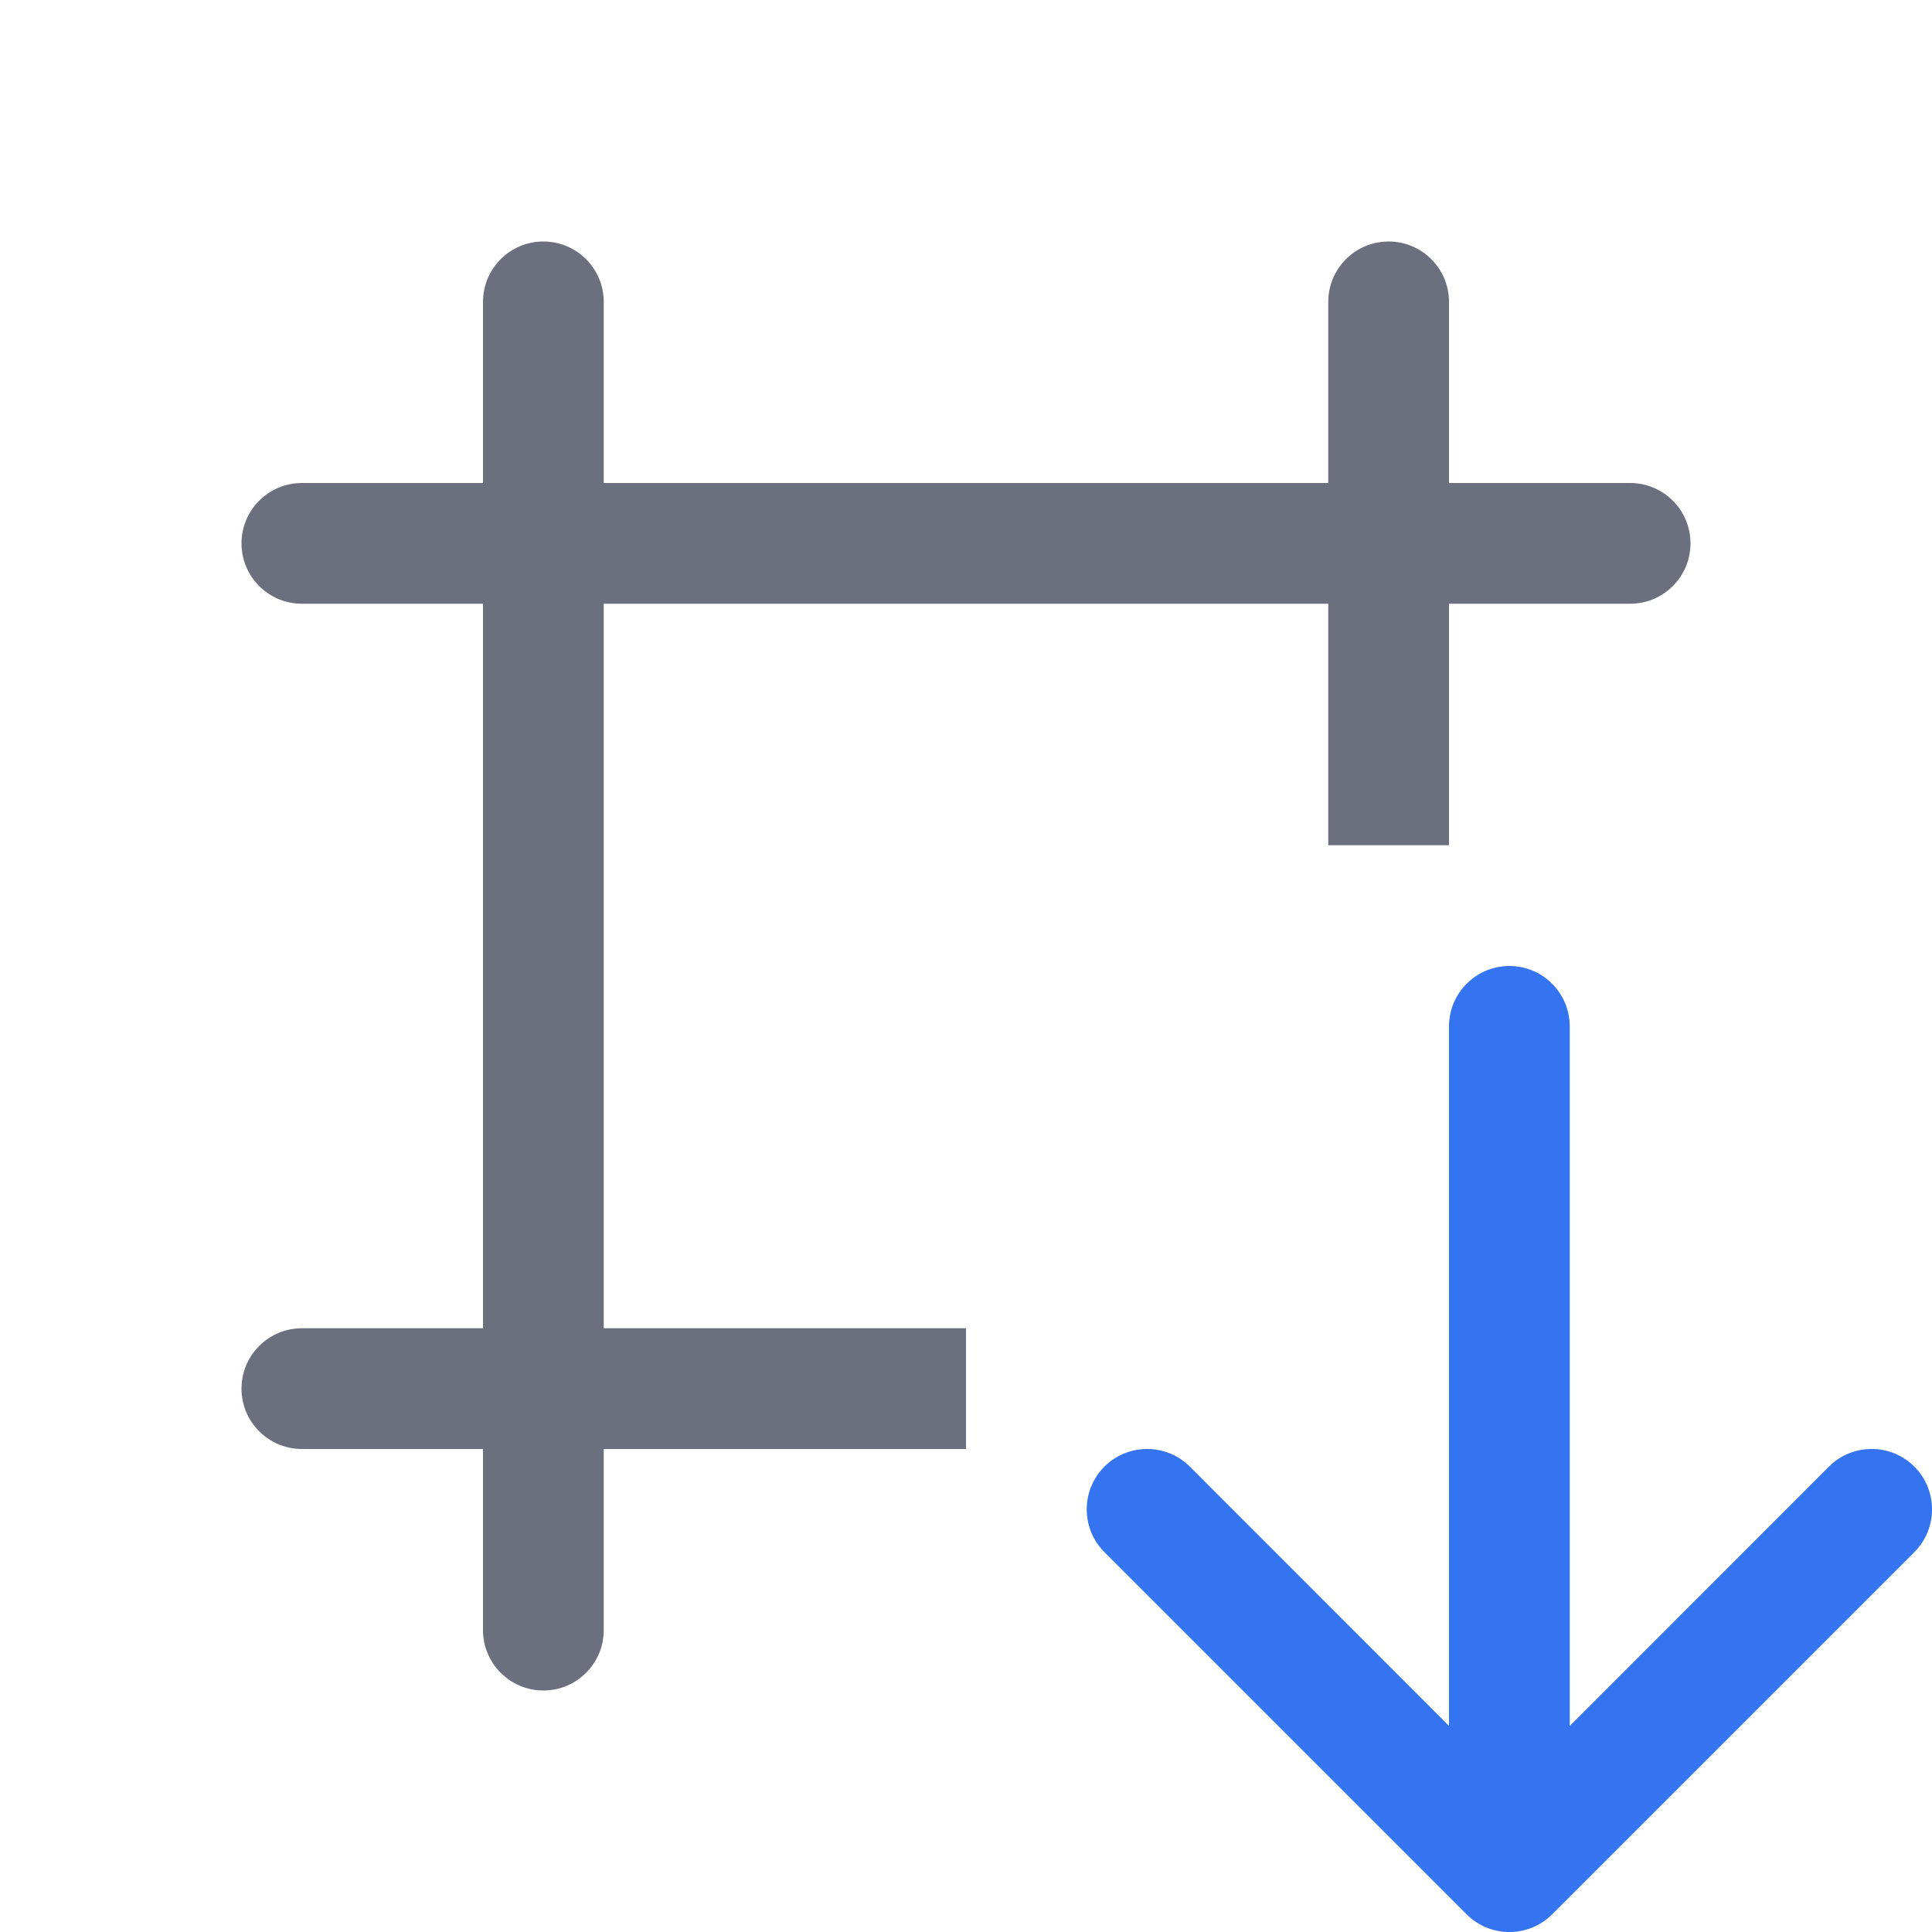 <svg width="16" height="16" viewBox="0 0 16 16" fill="none" xmlns="http://www.w3.org/2000/svg">
<path fill-rule="evenodd" clip-rule="evenodd" d="M12.854 15.854C12.658 16.049 12.342 16.049 12.146 15.854L9.146 12.854C8.951 12.658 8.951 12.342 9.146 12.146C9.342 11.951 9.658 11.951 9.854 12.146L12 14.293L12 8.5C12 8.224 12.224 8 12.5 8C12.776 8 13 8.224 13 8.5L13 14.293L15.146 12.146C15.342 11.951 15.658 11.951 15.854 12.146C16.049 12.342 16.049 12.658 15.854 12.854L12.854 15.854Z" fill="#3574F0" />
<path d="M4.5 2C4.776 2 5 2.224 5 2.5V4H11V2.5C11 2.224 11.224 2 11.5 2C11.776 2 12 2.224 12 2.5V4H13.5C13.776 4 14 4.224 14 4.5C14 4.776 13.776 5 13.5 5H12V7H11V5H5V11H8V12H5V13.5C5 13.776 4.776 14 4.5 14C4.224 14 4 13.776 4 13.5V12H2.5C2.224 12 2 11.776 2 11.5C2 11.224 2.224 11 2.5 11H4V5H2.5C2.224 5 2 4.776 2 4.5C2 4.224 2.224 4 2.5 4H4V2.5C4 2.224 4.224 2 4.5 2Z" fill="#6C707E" />
</svg>
